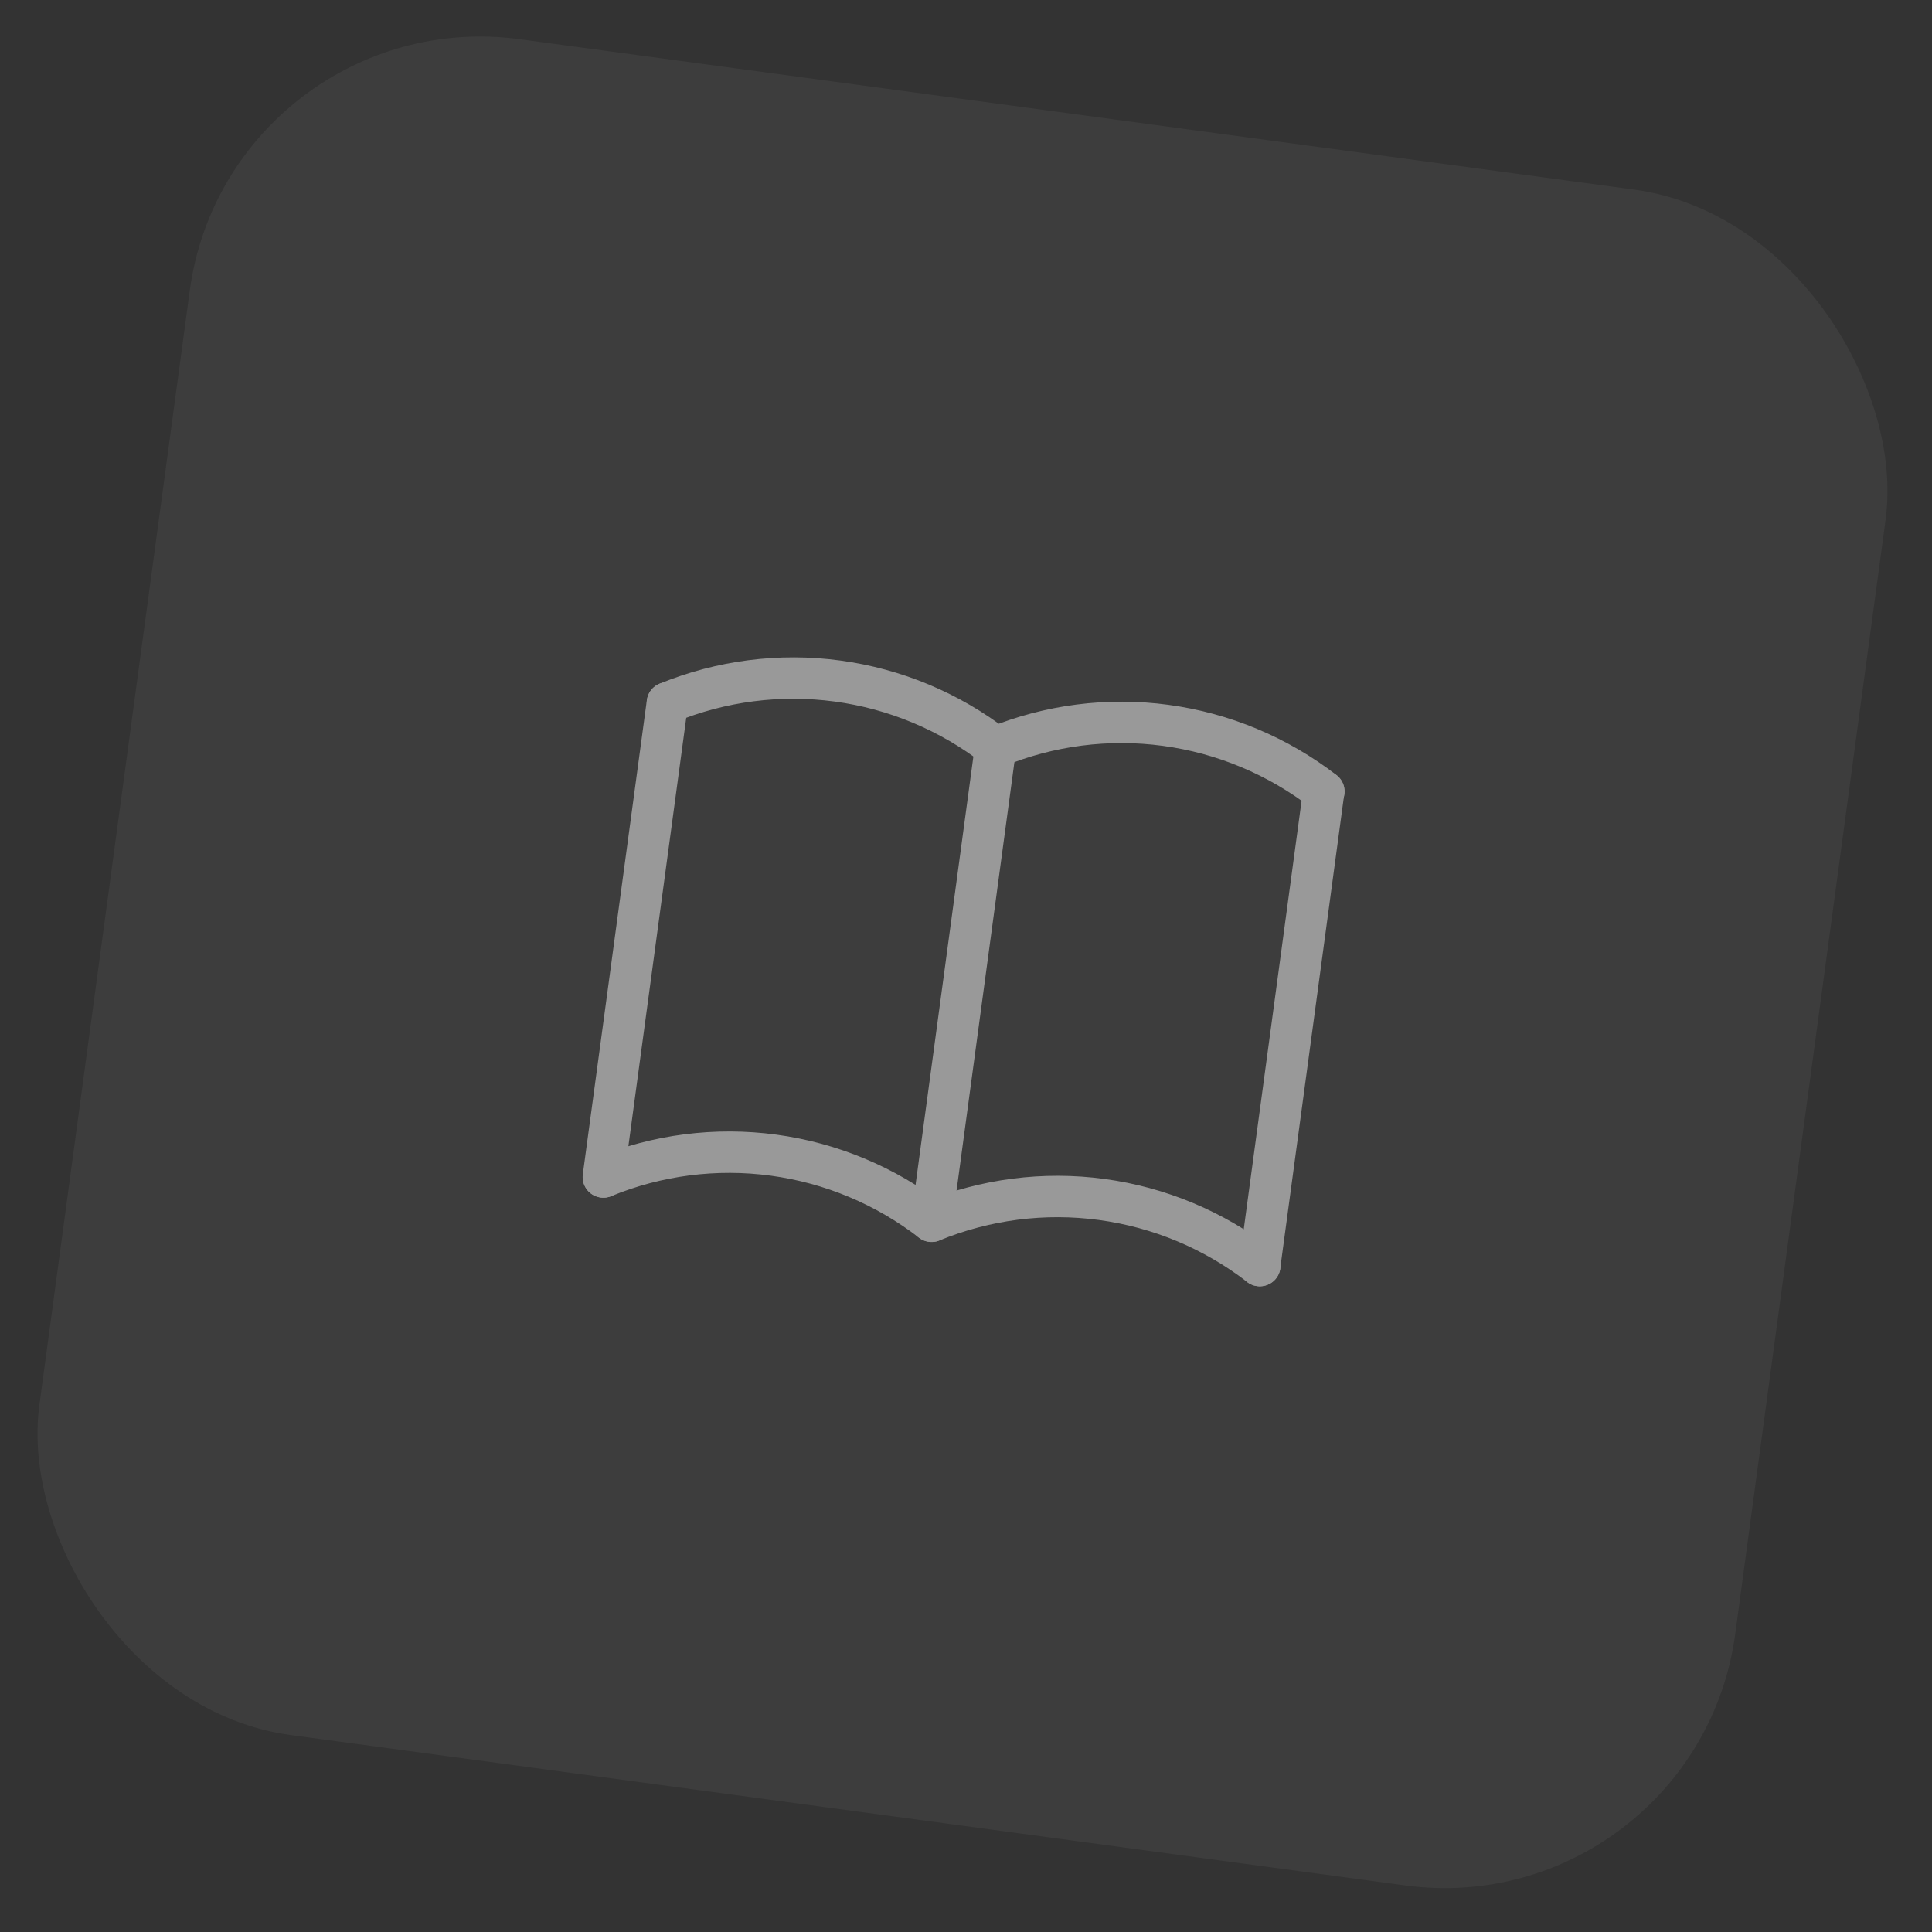 <svg width="70" height="70" viewBox="0 0 70 70" fill="none" xmlns="http://www.w3.org/2000/svg">
<rect x="0" y="0" width="70" height="70" fill="#333333" stroke="none"/>
<g opacity="0.5">
<rect x="8.297" width="62" height="62" rx="10.629" transform="rotate(7.685 8.297 0)" fill="white" fill-opacity="0.1"/>
<g clip-path="url(#clip0_3814_17296)">
<path d="M21.863 42.644C23.812 41.844 25.937 41.571 28.024 41.853C30.112 42.135 32.088 42.961 33.755 44.249C35.704 43.45 37.829 43.177 39.916 43.459C42.004 43.741 43.98 44.567 45.647 45.855" stroke="white" stroke-width="1.5" stroke-linecap="round" stroke-linejoin="round"/>
<path d="M24.183 25.466C26.132 24.666 28.257 24.394 30.345 24.675C32.432 24.957 34.408 25.784 36.075 27.072C38.024 26.272 40.149 25.999 42.237 26.281C44.324 26.563 46.301 27.39 47.968 28.677" stroke="white" stroke-width="1.5" stroke-linecap="round" stroke-linejoin="round"/>
<path d="M24.18 25.466L21.86 42.644" stroke="white" stroke-width="1.5" stroke-linecap="round" stroke-linejoin="round"/>
<path d="M36.07 27.072L33.751 44.249" stroke="white" stroke-width="1.5" stroke-linecap="round" stroke-linejoin="round"/>
<path d="M47.961 28.677L45.642 45.855" stroke="white" stroke-width="1.5" stroke-linecap="round" stroke-linejoin="round"/>
</g>
</g>
<defs>
<clipPath id="clip0_3814_17296">
<rect width="32" height="32" fill="white" transform="translate(21.289 17.003) rotate(7.69)"/>
</clipPath>
</defs>
</svg>
